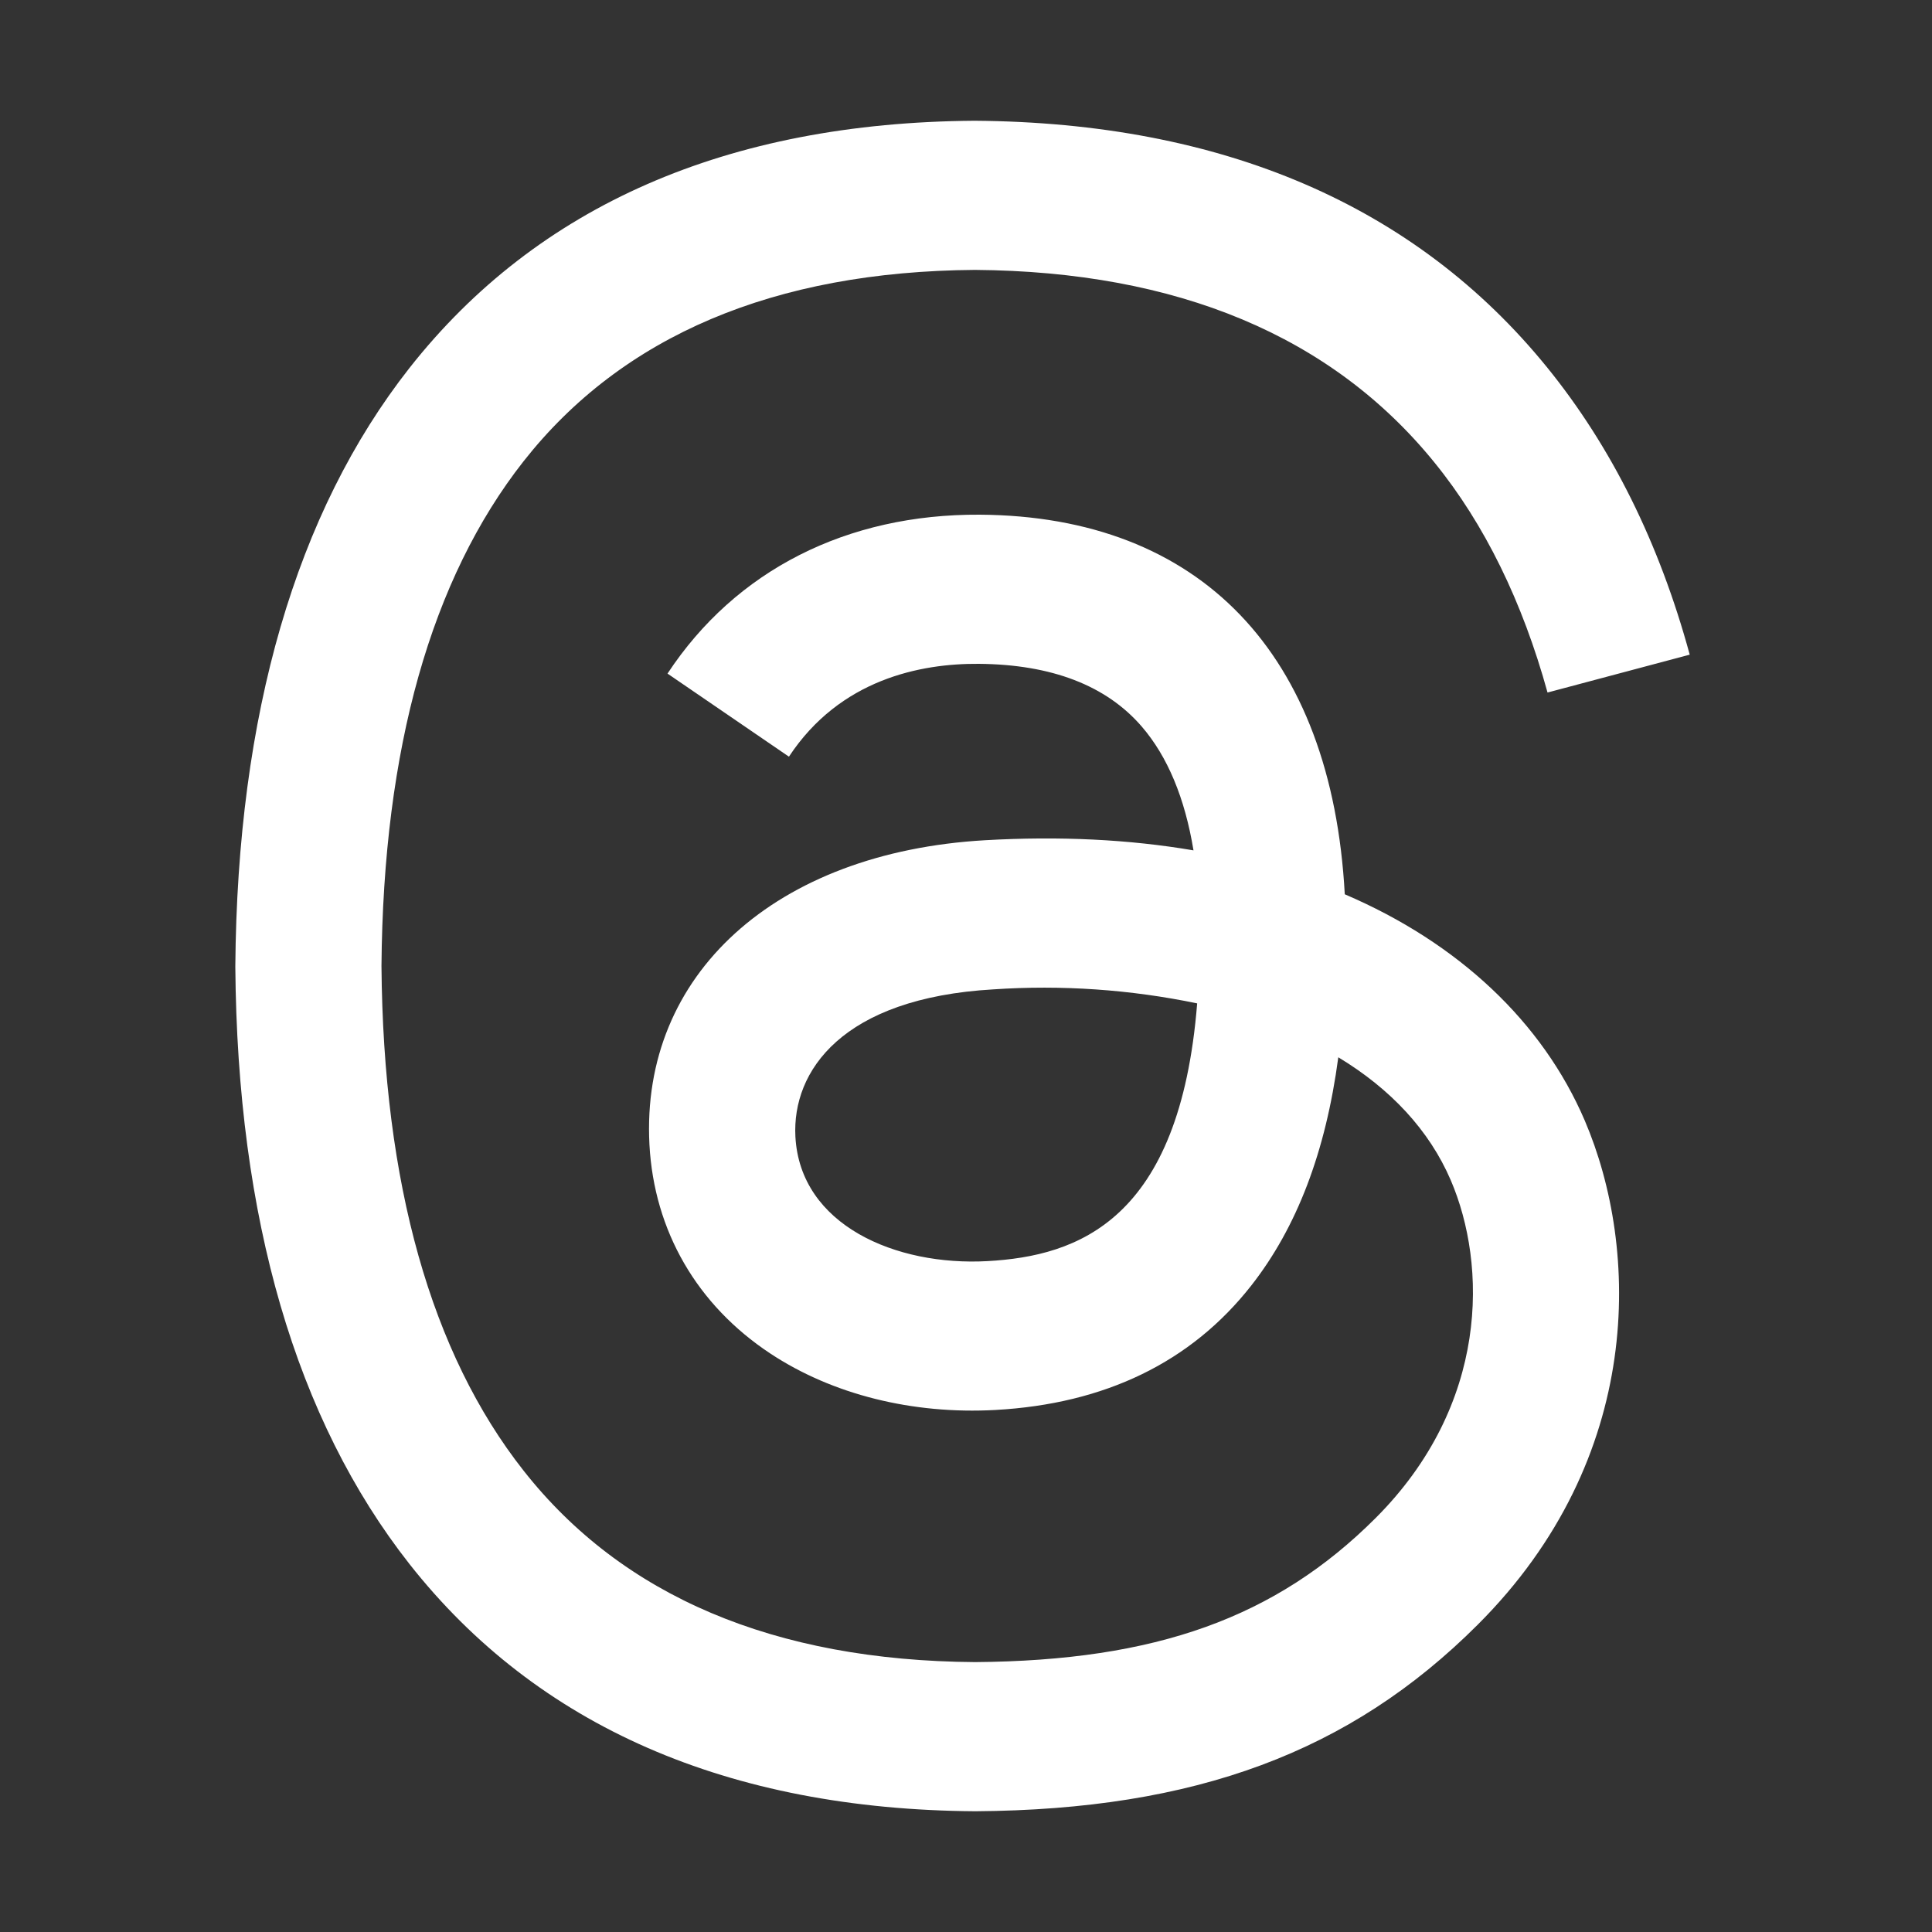 <?xml version="1.0" encoding="UTF-8"?> <svg xmlns="http://www.w3.org/2000/svg" width="20" height="20" viewBox="0 0 20 20" fill="none"><rect x="0" y="0" width="20" height="20" fill="#333333" stroke="none"/><path d="M13.921 9.257C13.786 6.768 12.426 5.343 10.143 5.328C8.766 5.32 7.615 5.903 6.91 6.973L8.167 7.833C8.695 7.032 9.529 6.867 10.133 6.872C10.886 6.878 11.453 7.096 11.82 7.522C12.087 7.832 12.266 8.262 12.355 8.803C11.688 8.689 10.967 8.654 10.197 8.698C8.025 8.823 6.63 10.09 6.723 11.849C6.771 12.742 7.215 13.51 7.975 14.012C8.617 14.436 9.445 14.643 10.304 14.596C11.44 14.533 12.331 14.101 12.953 13.308C13.424 12.707 13.723 11.927 13.854 10.945C14.396 11.272 14.796 11.701 15.018 12.217C15.395 13.096 15.417 14.539 14.239 15.716C13.207 16.746 11.967 17.192 10.093 17.206C8.014 17.191 6.442 16.523 5.42 15.224C4.462 14.008 3.967 12.249 3.949 10C3.967 7.75 4.463 5.992 5.42 4.775C6.442 3.476 8.014 2.809 10.093 2.794C12.188 2.81 13.787 3.479 14.848 4.786C15.369 5.426 15.761 6.231 16.02 7.169L17.492 6.777C17.177 5.622 16.684 4.626 16.013 3.8C14.652 2.125 12.652 1.268 10.088 1.25C7.529 1.268 5.562 2.129 4.239 3.809C3.063 5.305 2.456 7.397 2.436 10.006C2.456 12.614 3.063 14.695 4.239 16.191C5.562 17.871 7.539 18.733 10.098 18.75C12.373 18.734 13.977 18.138 15.297 16.819C17.027 15.092 16.974 12.928 16.405 11.599C15.967 10.578 15.097 9.761 13.922 9.258M10.223 13.055C9.272 13.108 8.283 12.682 8.234 11.767C8.198 11.088 8.717 10.332 10.282 10.242C10.989 10.194 11.699 10.243 12.393 10.387C12.213 12.638 11.155 13.003 10.223 13.055Z" fill="white"></path></svg> 